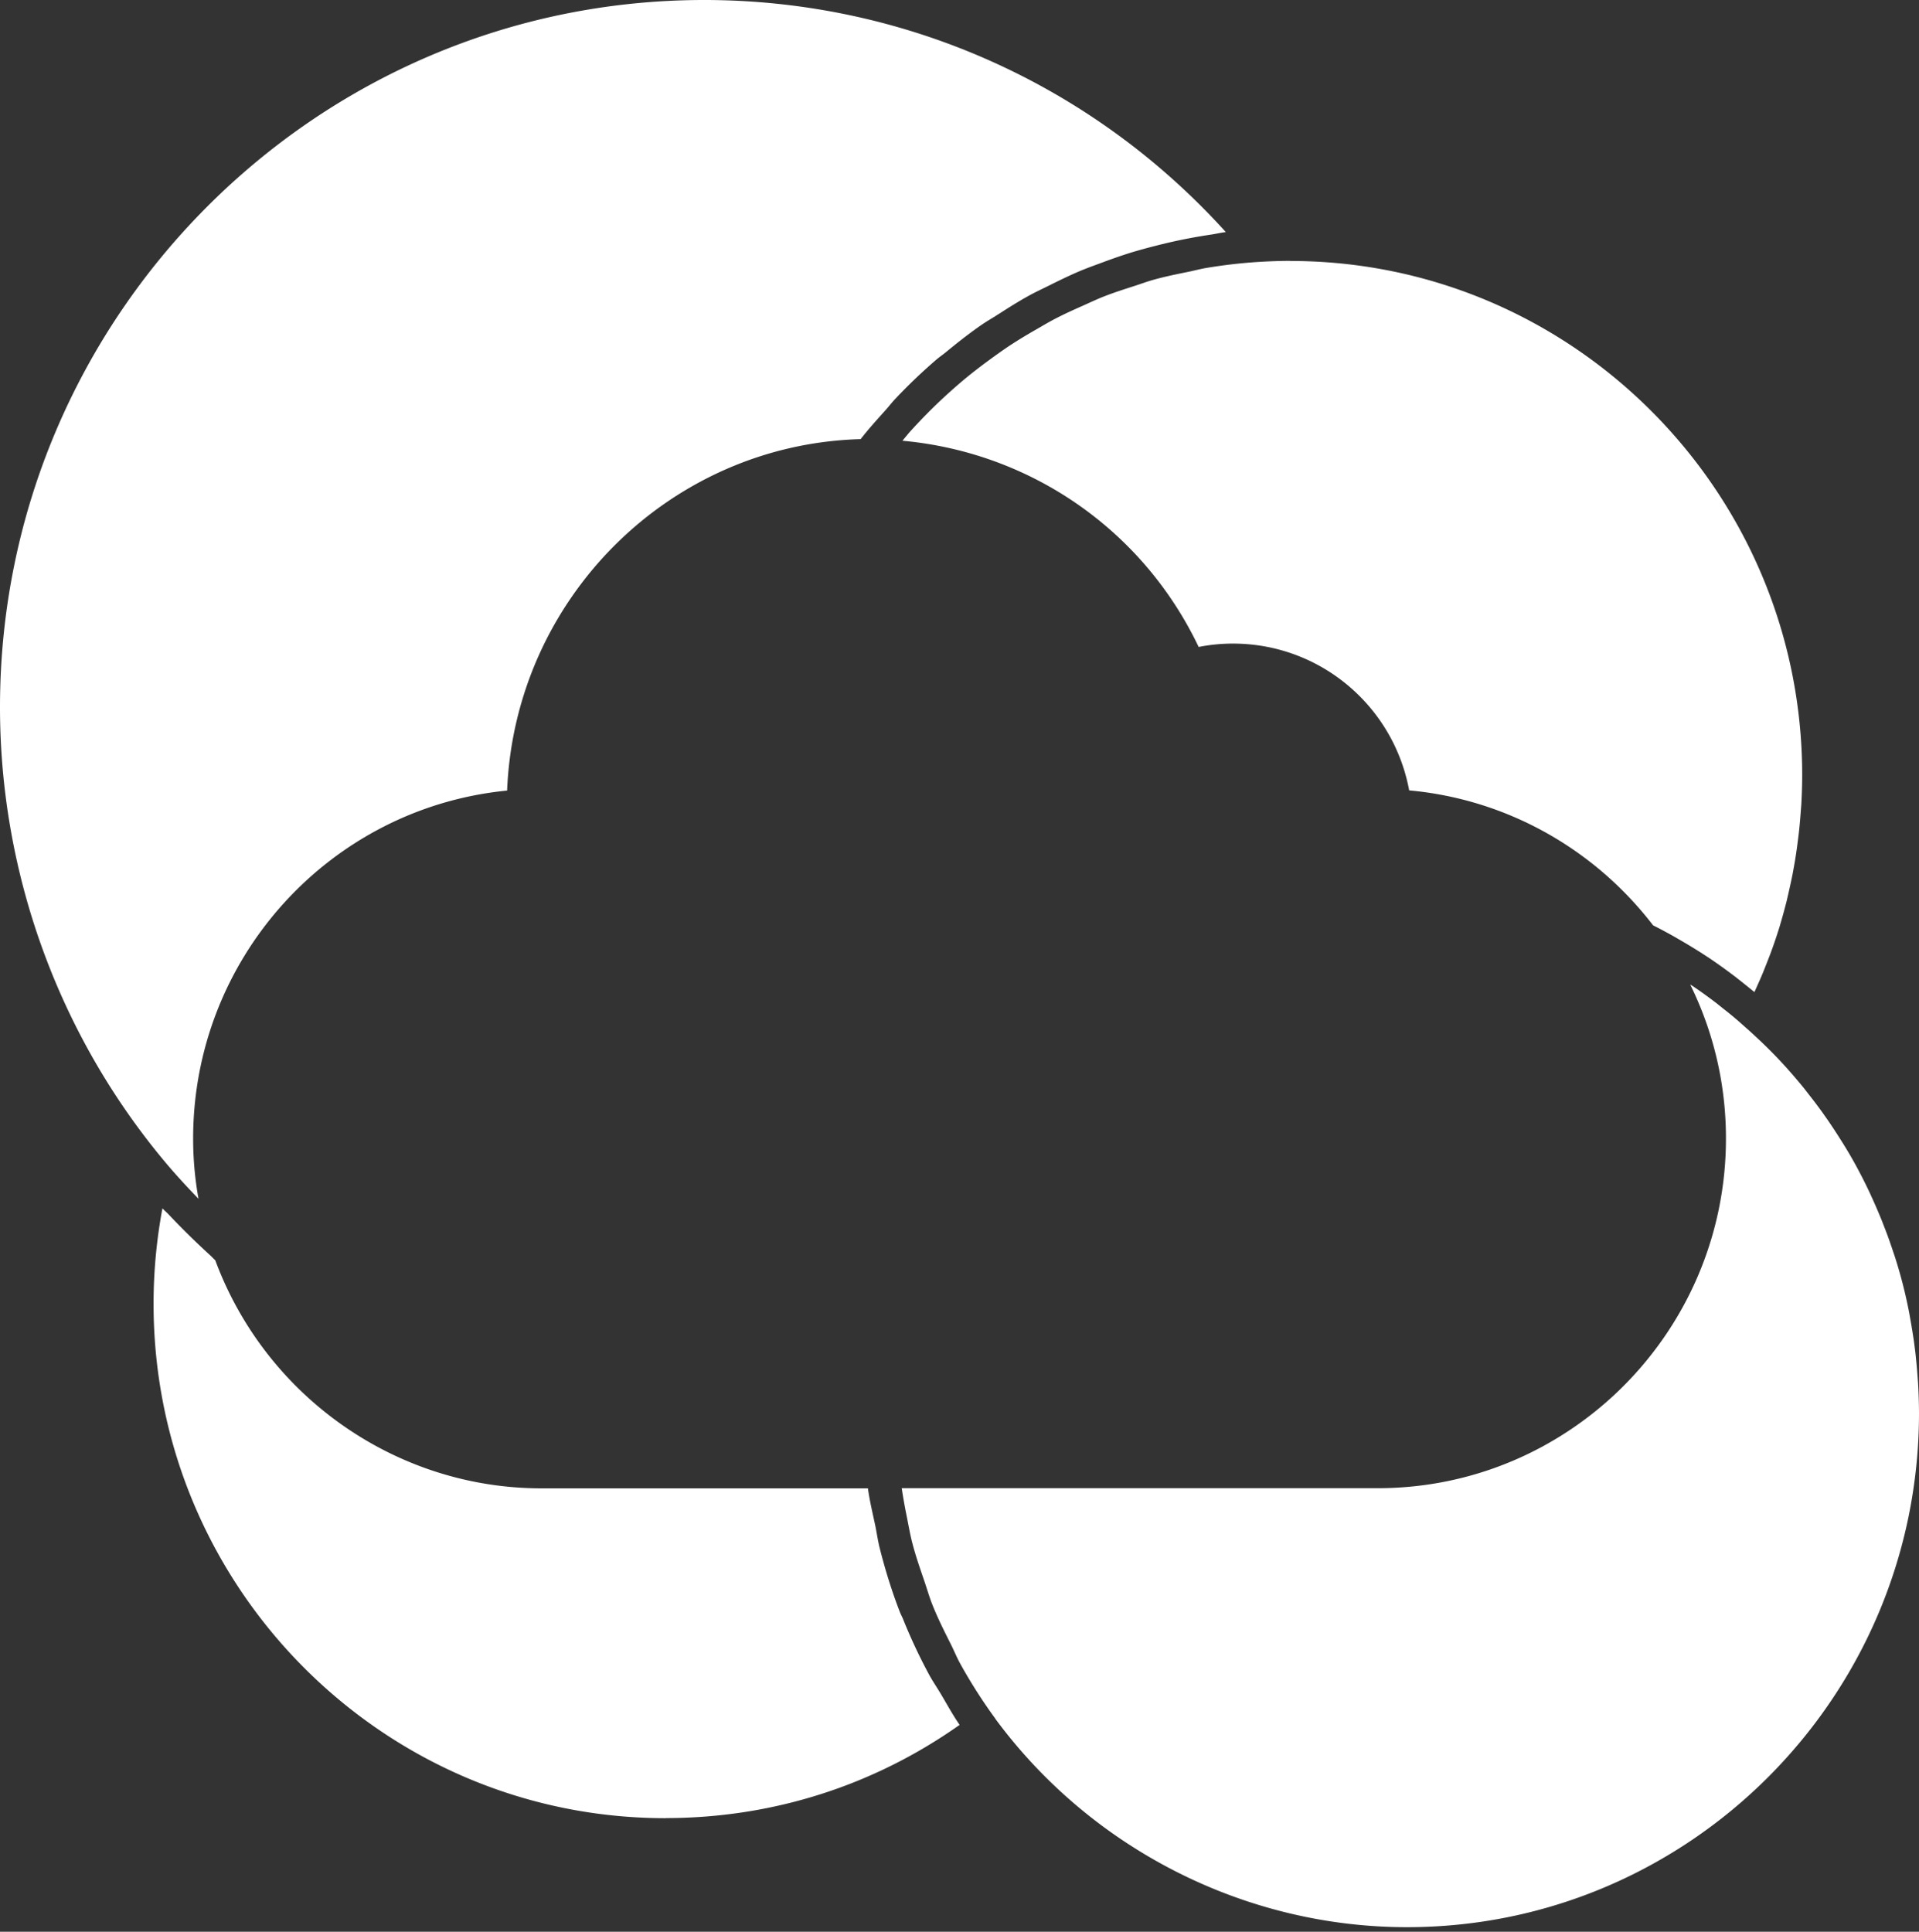 <svg width="300" height="302" fill="none" xmlns="http://www.w3.org/2000/svg"><rect width="100%" height="100%" fill="#333333" stroke="none"/><path d="M201.686 40.785c-1.6 0-3.172.058-4.743.152a78.897 78.897 0 00-8.381.958c-.904.151-1.779.389-2.669.576-1.844.375-3.681.743-5.489 1.247-1.047.288-2.059.67-3.092 1.002-1.608.518-3.215 1.03-4.786 1.65-1.076.425-2.117.922-3.172 1.39-1.471.656-2.941 1.312-4.376 2.061-1.055.548-2.081 1.16-3.114 1.759a77.168 77.168 0 00-4.04 2.464 84.882 84.882 0 00-2.978 2.097 83.97 83.97 0 00-3.724 2.86 81.07 81.07 0 00-2.798 2.422 79.936 79.936 0 00-3.387 3.235 86.39 86.39 0 00-2.597 2.746c-.438.483-.84 1.002-1.263 1.499 20.098 1.83 37.634 14.015 46.309 32.239a27.85 27.85 0 015.359-.526c13.604 0 25.099 9.728 27.553 22.951 15.025 1.362 28.801 8.964 38.136 21.099a80.419 80.419 0 013.293 1.758l1.191.692a81.435 81.435 0 014.635 2.897 84.427 84.427 0 013.796 2.745l.84.663c.674.533 1.234.987 1.757 1.413.101.079.23.18.323.259.065-.137.129-.274.187-.404l.646-1.448c.416-.937.782-1.866 1.148-2.803l.488-1.254a79.838 79.838 0 001.413-4.136 98.48 98.48 0 001.17-4.23l.208-.901c.344-1.499.552-2.471.746-3.451l.294-1.643c.158-.937.301-1.881.423-2.832l.209-1.665a75.59 75.59 0 00.287-3.106l.114-1.448c.079-1.513.137-3.041.137-4.583 0-44.324-35.912-80.39-80.046-80.39l-.007-.014z" fill="#fff"/><path d="M31.032 187.412a53.267 53.267 0 01-.839-9.411c0-28.233 21.375-51.688 49.085-54.405 1.213-30.027 25.436-54.124 55.27-54.945 1.249-1.614 2.612-3.106 3.968-4.619.488-.548.933-1.139 1.442-1.672a84.9 84.9 0 016.429-6.14c.467-.403.983-.749 1.457-1.138 1.794-1.477 3.616-2.918 5.518-4.237.861-.598 1.765-1.11 2.64-1.672 1.586-1.016 3.179-2.032 4.829-2.94 1.019-.562 2.066-1.045 3.107-1.563 1.578-.786 3.164-1.564 4.793-2.256 1.119-.475 2.253-.879 3.394-1.304 1.614-.598 3.228-1.175 4.879-1.68a88.37 88.37 0 013.594-.986 83.727 83.727 0 018.711-1.766c.782-.115 1.543-.302 2.325-.396C170.733 13.165 141.286 0 110.081 0 49.379 0 0 49.591 0 110.554c0 26.042 9.206 51.342 25.924 71.245 1.607 1.909 3.336 3.783 5.108 5.613zm124.575 81.304c15.053 20.4 39.112 32.571 64.347 32.571 44.134 0 80.046-36.059 80.046-80.39a86.34 86.34 0 00-.151-4.734l-.065-.836a100.453 100.453 0 00-.351-3.877l-.208-1.628a101.673 101.673 0 00-.503-3.149l-.251-1.413a74.856 74.856 0 00-.997-4.467 72.919 72.919 0 00-1.256-4.346l-.265-.785c-.517-1.549-.868-2.537-1.249-3.502l-.566-1.463a94.293 94.293 0 00-1.235-2.89l-.574-1.268a78.448 78.448 0 00-1.994-3.963 66.99 66.99 0 00-2.225-3.834l-.753-1.189c-.545-.85-1.105-1.7-1.693-2.55l-.904-1.283a80.896 80.896 0 00-1.859-2.457l-.839-1.081a89.621 89.621 0 00-2.842-3.329 75.346 75.346 0 00-3.056-3.185l-.775-.75a109.58 109.58 0 00-1.966-1.823l-1.658-1.47a59.413 59.413 0 00-2.389-1.96l-1.083-.865a77.515 77.515 0 00-3.574-2.579c-.157-.108-.322-.202-.487-.303 3.673 7.458 5.589 15.622 5.589 24.068 0 30.142-24.417 54.671-54.438 54.671H140.97a86.85 86.85 0 00.767 4.345c.287 1.406.524 2.832.883 4.216.524 2.01 1.198 3.963 1.873 5.923.43 1.254.789 2.537 1.284 3.769.847 2.126 1.873 4.165 2.899 6.204.495.995.911 2.025 1.449 2.998a80.965 80.965 0 005.489 8.589l-.007.015zm-51.553 15.514c16.625 0 32.46-5.029 45.964-14.57-1.091-1.578-2.002-3.272-2.985-4.915-.596-1.001-1.263-1.967-1.815-2.99a86.055 86.055 0 01-4.069-8.698c-.129-.317-.301-.619-.43-.936-1.285-3.301-2.332-6.68-3.2-10.125-.287-1.138-.445-2.313-.682-3.466-.409-1.945-.883-3.877-1.155-5.851H84.623c-22.644 0-43.05-14.304-50.972-35.655-.28-.252-.524-.533-.803-.785a123.557 123.557 0 01-6.48-6.37c-.308-.332-.674-.627-.975-.959a80.952 80.952 0 00-1.385 14.945c0 44.331 35.911 80.39 80.046 80.39v-.015z" fill="#fff"/></svg>